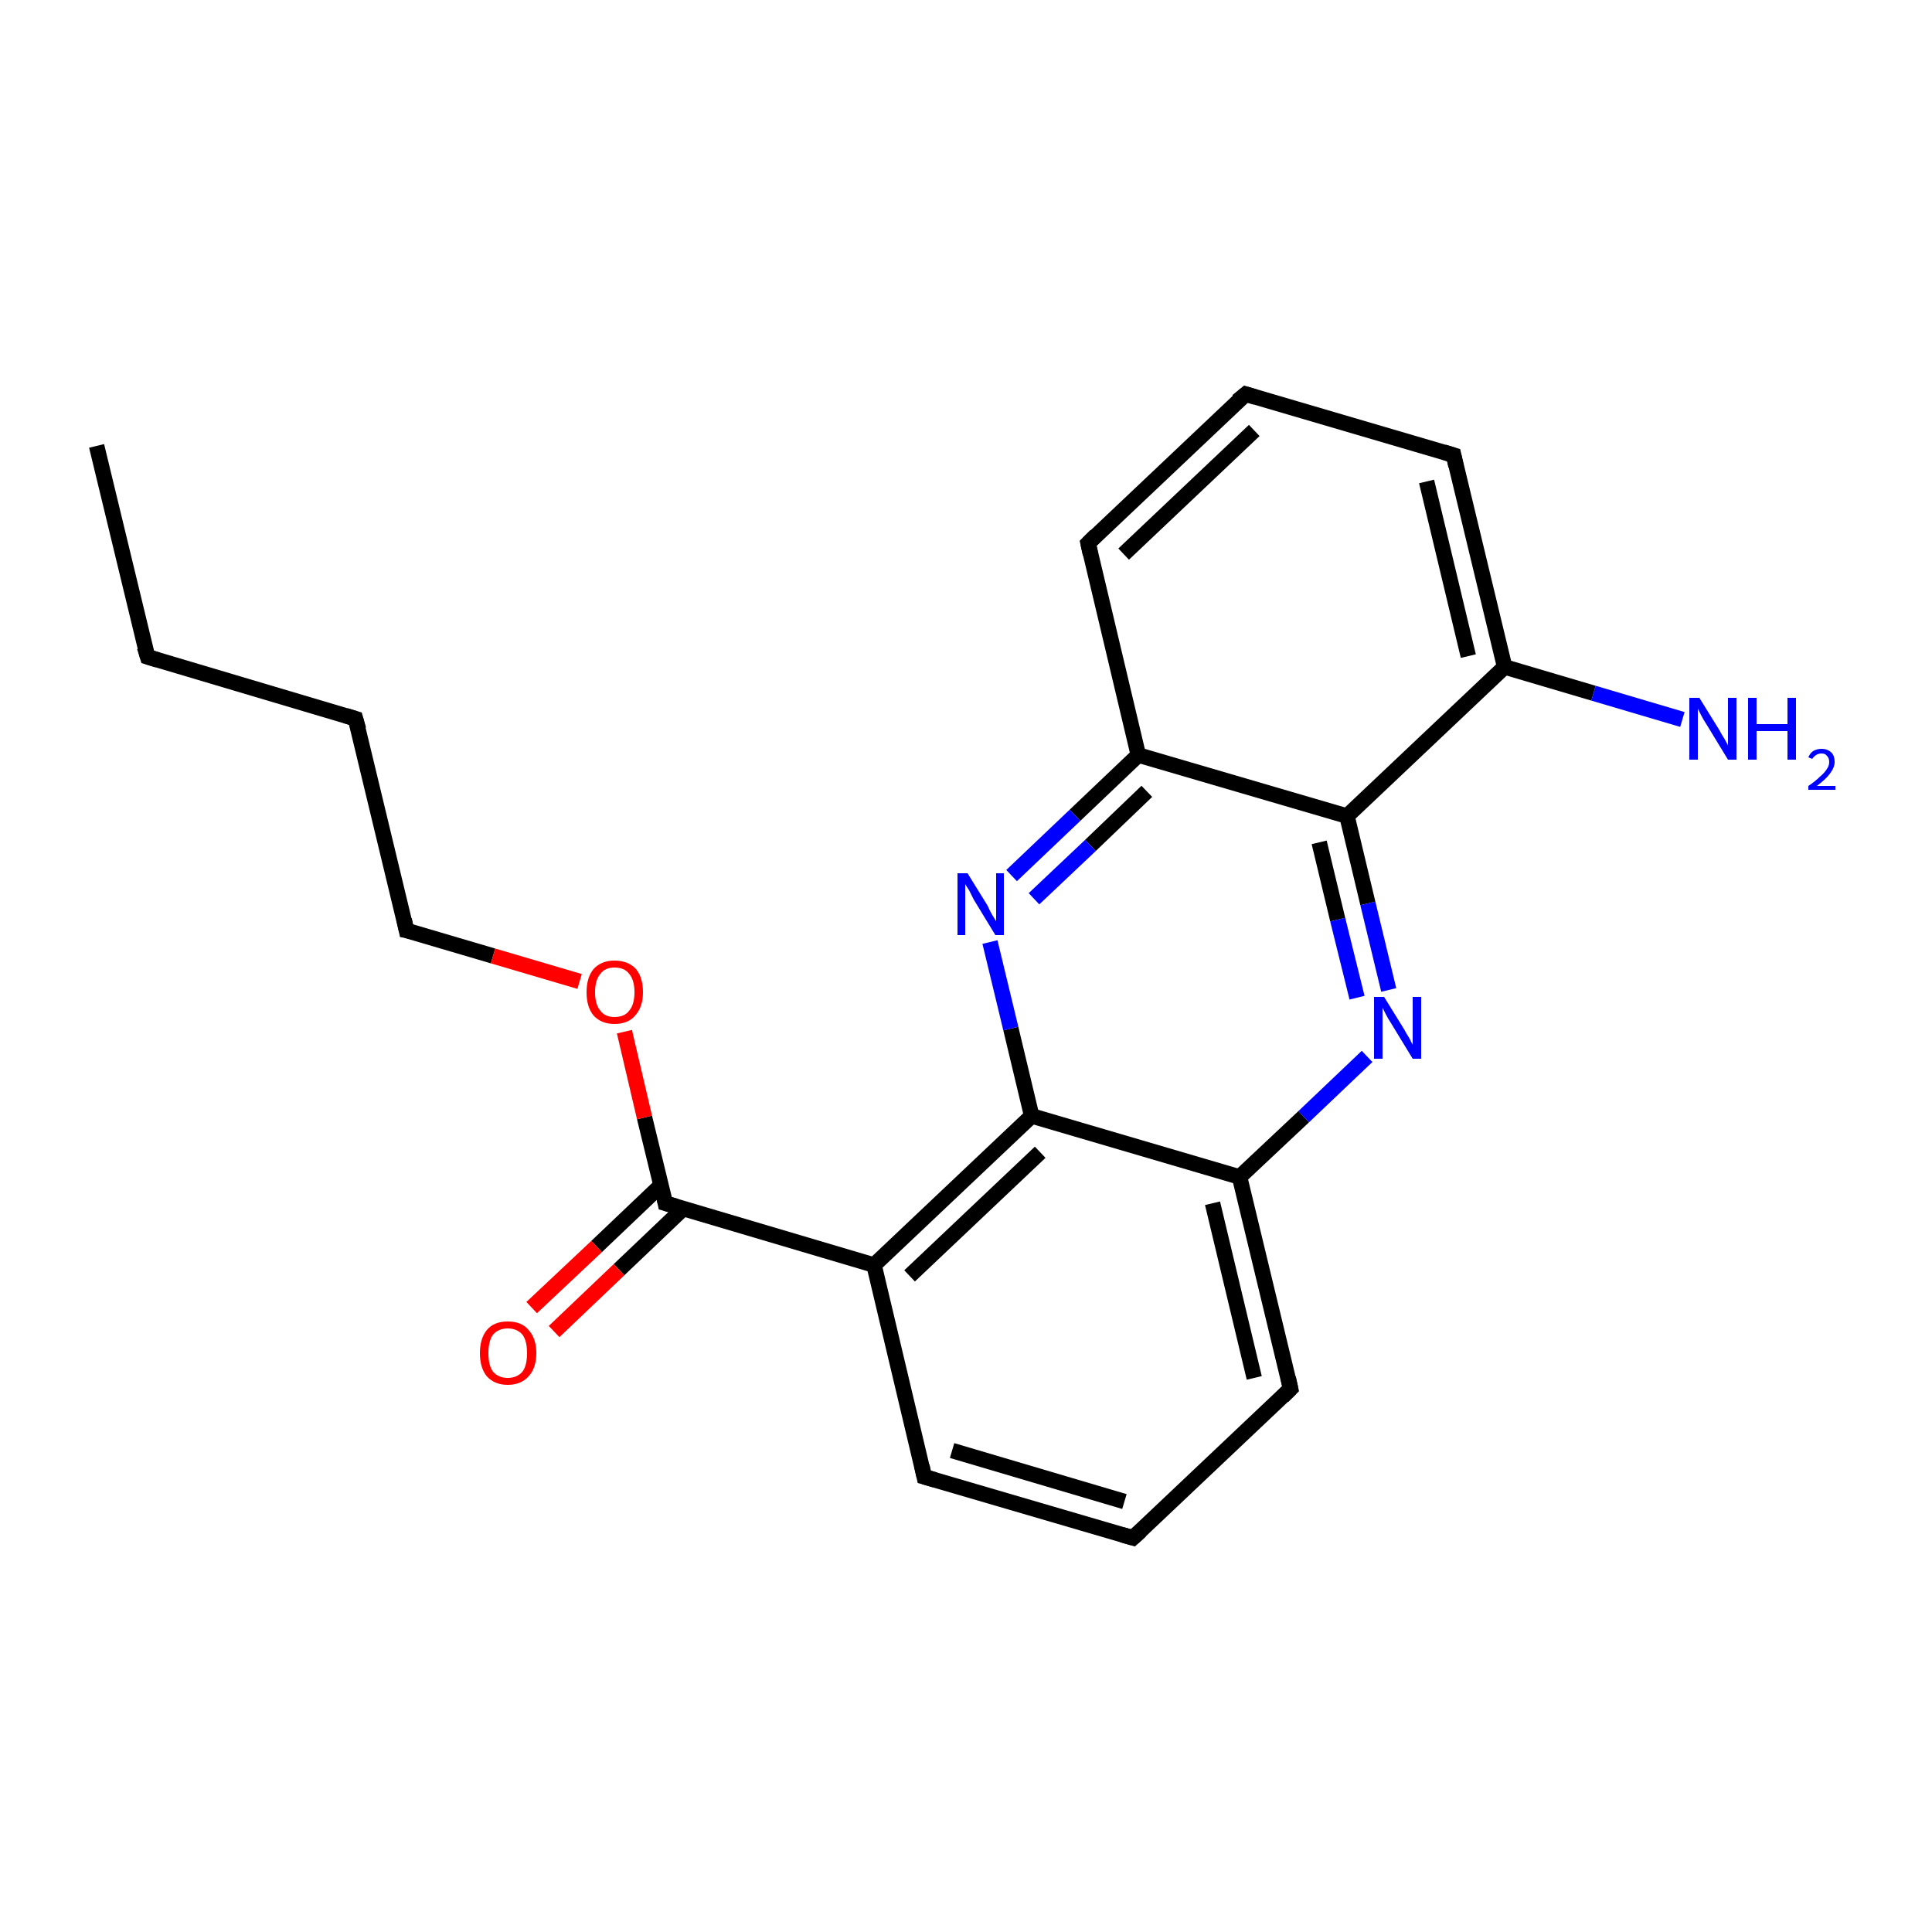 <?xml version='1.0' encoding='iso-8859-1'?>
<svg version='1.1' baseProfile='full'
              xmlns='http://www.w3.org/2000/svg'
                      xmlns:rdkit='http://www.rdkit.org/xml'
                      xmlns:xlink='http://www.w3.org/1999/xlink'
                  xml:space='preserve'
width='250px' height='250px' viewBox='0 0 250 250'>
<!-- END OF HEADER -->
<rect style='opacity:1.0;fill:#FFFFFF;stroke:none' width='250.0' height='250.0' x='0.0' y='0.0'> </rect>
<path class='bond-0 atom-0 atom-1' d='M 12.5,57.7 L 19.1,85.0' style='fill:none;fill-rule:evenodd;stroke:#000000;stroke-width:2.0px;stroke-linecap:butt;stroke-linejoin:miter;stroke-opacity:1' />
<path class='bond-1 atom-1 atom-2' d='M 19.1,85.0 L 46.0,93.0' style='fill:none;fill-rule:evenodd;stroke:#000000;stroke-width:2.0px;stroke-linecap:butt;stroke-linejoin:miter;stroke-opacity:1' />
<path class='bond-2 atom-2 atom-9' d='M 46.0,93.0 L 52.6,120.4' style='fill:none;fill-rule:evenodd;stroke:#000000;stroke-width:2.0px;stroke-linecap:butt;stroke-linejoin:miter;stroke-opacity:1' />
<path class='bond-3 atom-3 atom-5' d='M 146.6,199.0 L 119.6,191.1' style='fill:none;fill-rule:evenodd;stroke:#000000;stroke-width:2.0px;stroke-linecap:butt;stroke-linejoin:miter;stroke-opacity:1' />
<path class='bond-3 atom-3 atom-5' d='M 145.5,194.3 L 123.2,187.7' style='fill:none;fill-rule:evenodd;stroke:#000000;stroke-width:2.0px;stroke-linecap:butt;stroke-linejoin:miter;stroke-opacity:1' />
<path class='bond-4 atom-3 atom-7' d='M 146.6,199.0 L 167.0,179.7' style='fill:none;fill-rule:evenodd;stroke:#000000;stroke-width:2.0px;stroke-linecap:butt;stroke-linejoin:miter;stroke-opacity:1' />
<path class='bond-5 atom-4 atom-6' d='M 161.2,51.0 L 188.1,58.9' style='fill:none;fill-rule:evenodd;stroke:#000000;stroke-width:2.0px;stroke-linecap:butt;stroke-linejoin:miter;stroke-opacity:1' />
<path class='bond-6 atom-4 atom-8' d='M 161.2,51.0 L 140.8,70.3' style='fill:none;fill-rule:evenodd;stroke:#000000;stroke-width:2.0px;stroke-linecap:butt;stroke-linejoin:miter;stroke-opacity:1' />
<path class='bond-6 atom-4 atom-8' d='M 162.3,55.7 L 145.4,71.7' style='fill:none;fill-rule:evenodd;stroke:#000000;stroke-width:2.0px;stroke-linecap:butt;stroke-linejoin:miter;stroke-opacity:1' />
<path class='bond-7 atom-5 atom-10' d='M 119.6,191.1 L 113.1,163.7' style='fill:none;fill-rule:evenodd;stroke:#000000;stroke-width:2.0px;stroke-linecap:butt;stroke-linejoin:miter;stroke-opacity:1' />
<path class='bond-8 atom-6 atom-11' d='M 188.1,58.9 L 194.7,86.3' style='fill:none;fill-rule:evenodd;stroke:#000000;stroke-width:2.0px;stroke-linecap:butt;stroke-linejoin:miter;stroke-opacity:1' />
<path class='bond-8 atom-6 atom-11' d='M 184.6,62.3 L 190.0,84.9' style='fill:none;fill-rule:evenodd;stroke:#000000;stroke-width:2.0px;stroke-linecap:butt;stroke-linejoin:miter;stroke-opacity:1' />
<path class='bond-9 atom-7 atom-12' d='M 167.0,179.7 L 160.4,152.3' style='fill:none;fill-rule:evenodd;stroke:#000000;stroke-width:2.0px;stroke-linecap:butt;stroke-linejoin:miter;stroke-opacity:1' />
<path class='bond-9 atom-7 atom-12' d='M 162.3,178.3 L 156.9,155.7' style='fill:none;fill-rule:evenodd;stroke:#000000;stroke-width:2.0px;stroke-linecap:butt;stroke-linejoin:miter;stroke-opacity:1' />
<path class='bond-10 atom-8 atom-13' d='M 140.8,70.3 L 147.3,97.7' style='fill:none;fill-rule:evenodd;stroke:#000000;stroke-width:2.0px;stroke-linecap:butt;stroke-linejoin:miter;stroke-opacity:1' />
<path class='bond-11 atom-9 atom-21' d='M 52.6,120.4 L 63.8,123.7' style='fill:none;fill-rule:evenodd;stroke:#000000;stroke-width:2.0px;stroke-linecap:butt;stroke-linejoin:miter;stroke-opacity:1' />
<path class='bond-11 atom-9 atom-21' d='M 63.8,123.7 L 75.0,127.0' style='fill:none;fill-rule:evenodd;stroke:#FF0000;stroke-width:2.0px;stroke-linecap:butt;stroke-linejoin:miter;stroke-opacity:1' />
<path class='bond-12 atom-10 atom-14' d='M 113.1,163.7 L 133.5,144.4' style='fill:none;fill-rule:evenodd;stroke:#000000;stroke-width:2.0px;stroke-linecap:butt;stroke-linejoin:miter;stroke-opacity:1' />
<path class='bond-12 atom-10 atom-14' d='M 117.7,165.1 L 134.6,149.1' style='fill:none;fill-rule:evenodd;stroke:#000000;stroke-width:2.0px;stroke-linecap:butt;stroke-linejoin:miter;stroke-opacity:1' />
<path class='bond-13 atom-10 atom-16' d='M 113.1,163.7 L 86.1,155.7' style='fill:none;fill-rule:evenodd;stroke:#000000;stroke-width:2.0px;stroke-linecap:butt;stroke-linejoin:miter;stroke-opacity:1' />
<path class='bond-14 atom-11 atom-15' d='M 194.7,86.3 L 174.3,105.6' style='fill:none;fill-rule:evenodd;stroke:#000000;stroke-width:2.0px;stroke-linecap:butt;stroke-linejoin:miter;stroke-opacity:1' />
<path class='bond-15 atom-11 atom-17' d='M 194.7,86.3 L 206.2,89.7' style='fill:none;fill-rule:evenodd;stroke:#000000;stroke-width:2.0px;stroke-linecap:butt;stroke-linejoin:miter;stroke-opacity:1' />
<path class='bond-15 atom-11 atom-17' d='M 206.2,89.7 L 217.7,93.1' style='fill:none;fill-rule:evenodd;stroke:#0000FF;stroke-width:2.0px;stroke-linecap:butt;stroke-linejoin:miter;stroke-opacity:1' />
<path class='bond-16 atom-12 atom-14' d='M 160.4,152.3 L 133.5,144.4' style='fill:none;fill-rule:evenodd;stroke:#000000;stroke-width:2.0px;stroke-linecap:butt;stroke-linejoin:miter;stroke-opacity:1' />
<path class='bond-17 atom-12 atom-19' d='M 160.4,152.3 L 168.7,144.5' style='fill:none;fill-rule:evenodd;stroke:#000000;stroke-width:2.0px;stroke-linecap:butt;stroke-linejoin:miter;stroke-opacity:1' />
<path class='bond-17 atom-12 atom-19' d='M 168.7,144.5 L 176.9,136.7' style='fill:none;fill-rule:evenodd;stroke:#0000FF;stroke-width:2.0px;stroke-linecap:butt;stroke-linejoin:miter;stroke-opacity:1' />
<path class='bond-18 atom-13 atom-15' d='M 147.3,97.7 L 174.3,105.6' style='fill:none;fill-rule:evenodd;stroke:#000000;stroke-width:2.0px;stroke-linecap:butt;stroke-linejoin:miter;stroke-opacity:1' />
<path class='bond-19 atom-13 atom-18' d='M 147.3,97.7 L 139.1,105.5' style='fill:none;fill-rule:evenodd;stroke:#000000;stroke-width:2.0px;stroke-linecap:butt;stroke-linejoin:miter;stroke-opacity:1' />
<path class='bond-19 atom-13 atom-18' d='M 139.1,105.5 L 130.9,113.3' style='fill:none;fill-rule:evenodd;stroke:#0000FF;stroke-width:2.0px;stroke-linecap:butt;stroke-linejoin:miter;stroke-opacity:1' />
<path class='bond-19 atom-13 atom-18' d='M 148.4,102.4 L 141.1,109.4' style='fill:none;fill-rule:evenodd;stroke:#000000;stroke-width:2.0px;stroke-linecap:butt;stroke-linejoin:miter;stroke-opacity:1' />
<path class='bond-19 atom-13 atom-18' d='M 141.1,109.4 L 133.8,116.3' style='fill:none;fill-rule:evenodd;stroke:#0000FF;stroke-width:2.0px;stroke-linecap:butt;stroke-linejoin:miter;stroke-opacity:1' />
<path class='bond-20 atom-14 atom-18' d='M 133.5,144.4 L 130.8,133.1' style='fill:none;fill-rule:evenodd;stroke:#000000;stroke-width:2.0px;stroke-linecap:butt;stroke-linejoin:miter;stroke-opacity:1' />
<path class='bond-20 atom-14 atom-18' d='M 130.8,133.1 L 128.1,121.9' style='fill:none;fill-rule:evenodd;stroke:#0000FF;stroke-width:2.0px;stroke-linecap:butt;stroke-linejoin:miter;stroke-opacity:1' />
<path class='bond-21 atom-15 atom-19' d='M 174.3,105.6 L 177.0,116.9' style='fill:none;fill-rule:evenodd;stroke:#000000;stroke-width:2.0px;stroke-linecap:butt;stroke-linejoin:miter;stroke-opacity:1' />
<path class='bond-21 atom-15 atom-19' d='M 177.0,116.9 L 179.7,128.1' style='fill:none;fill-rule:evenodd;stroke:#0000FF;stroke-width:2.0px;stroke-linecap:butt;stroke-linejoin:miter;stroke-opacity:1' />
<path class='bond-21 atom-15 atom-19' d='M 170.7,109.0 L 173.1,119.0' style='fill:none;fill-rule:evenodd;stroke:#000000;stroke-width:2.0px;stroke-linecap:butt;stroke-linejoin:miter;stroke-opacity:1' />
<path class='bond-21 atom-15 atom-19' d='M 173.1,119.0 L 175.6,129.1' style='fill:none;fill-rule:evenodd;stroke:#0000FF;stroke-width:2.0px;stroke-linecap:butt;stroke-linejoin:miter;stroke-opacity:1' />
<path class='bond-22 atom-16 atom-20' d='M 85.5,153.4 L 77.2,161.3' style='fill:none;fill-rule:evenodd;stroke:#000000;stroke-width:2.0px;stroke-linecap:butt;stroke-linejoin:miter;stroke-opacity:1' />
<path class='bond-22 atom-16 atom-20' d='M 77.2,161.3 L 68.8,169.2' style='fill:none;fill-rule:evenodd;stroke:#FF0000;stroke-width:2.0px;stroke-linecap:butt;stroke-linejoin:miter;stroke-opacity:1' />
<path class='bond-22 atom-16 atom-20' d='M 88.4,156.4 L 80.1,164.3' style='fill:none;fill-rule:evenodd;stroke:#000000;stroke-width:2.0px;stroke-linecap:butt;stroke-linejoin:miter;stroke-opacity:1' />
<path class='bond-22 atom-16 atom-20' d='M 80.1,164.3 L 71.7,172.3' style='fill:none;fill-rule:evenodd;stroke:#FF0000;stroke-width:2.0px;stroke-linecap:butt;stroke-linejoin:miter;stroke-opacity:1' />
<path class='bond-23 atom-16 atom-21' d='M 86.1,155.7 L 83.4,144.6' style='fill:none;fill-rule:evenodd;stroke:#000000;stroke-width:2.0px;stroke-linecap:butt;stroke-linejoin:miter;stroke-opacity:1' />
<path class='bond-23 atom-16 atom-21' d='M 83.4,144.6 L 80.8,133.5' style='fill:none;fill-rule:evenodd;stroke:#FF0000;stroke-width:2.0px;stroke-linecap:butt;stroke-linejoin:miter;stroke-opacity:1' />
<path d='M 18.7,83.7 L 19.1,85.0 L 20.4,85.4' style='fill:none;stroke:#000000;stroke-width:2.0px;stroke-linecap:butt;stroke-linejoin:miter;stroke-opacity:1;' />
<path d='M 44.7,92.6 L 46.0,93.0 L 46.4,94.4' style='fill:none;stroke:#000000;stroke-width:2.0px;stroke-linecap:butt;stroke-linejoin:miter;stroke-opacity:1;' />
<path d='M 145.2,198.6 L 146.6,199.0 L 147.6,198.1' style='fill:none;stroke:#000000;stroke-width:2.0px;stroke-linecap:butt;stroke-linejoin:miter;stroke-opacity:1;' />
<path d='M 162.5,51.4 L 161.2,51.0 L 160.1,51.9' style='fill:none;stroke:#000000;stroke-width:2.0px;stroke-linecap:butt;stroke-linejoin:miter;stroke-opacity:1;' />
<path d='M 121.0,191.5 L 119.6,191.1 L 119.3,189.7' style='fill:none;stroke:#000000;stroke-width:2.0px;stroke-linecap:butt;stroke-linejoin:miter;stroke-opacity:1;' />
<path d='M 186.8,58.5 L 188.1,58.9 L 188.4,60.3' style='fill:none;stroke:#000000;stroke-width:2.0px;stroke-linecap:butt;stroke-linejoin:miter;stroke-opacity:1;' />
<path d='M 166.0,180.7 L 167.0,179.7 L 166.7,178.3' style='fill:none;stroke:#000000;stroke-width:2.0px;stroke-linecap:butt;stroke-linejoin:miter;stroke-opacity:1;' />
<path d='M 141.8,69.3 L 140.8,70.3 L 141.1,71.7' style='fill:none;stroke:#000000;stroke-width:2.0px;stroke-linecap:butt;stroke-linejoin:miter;stroke-opacity:1;' />
<path d='M 52.3,119.0 L 52.6,120.4 L 53.1,120.5' style='fill:none;stroke:#000000;stroke-width:2.0px;stroke-linecap:butt;stroke-linejoin:miter;stroke-opacity:1;' />
<path d='M 87.5,156.1 L 86.1,155.7 L 86.0,155.2' style='fill:none;stroke:#000000;stroke-width:2.0px;stroke-linecap:butt;stroke-linejoin:miter;stroke-opacity:1;' />
<path class='atom-17' d='M 219.9 90.3
L 222.5 94.5
Q 222.7 94.9, 223.2 95.7
Q 223.6 96.4, 223.6 96.5
L 223.6 90.3
L 224.7 90.3
L 224.7 98.3
L 223.6 98.3
L 220.8 93.7
Q 220.4 93.1, 220.1 92.5
Q 219.8 91.9, 219.7 91.7
L 219.7 98.3
L 218.6 98.3
L 218.6 90.3
L 219.9 90.3
' fill='#0000FF'/>
<path class='atom-17' d='M 226.2 90.3
L 227.3 90.3
L 227.3 93.7
L 231.3 93.7
L 231.3 90.3
L 232.4 90.3
L 232.4 98.3
L 231.3 98.3
L 231.3 94.6
L 227.3 94.6
L 227.3 98.3
L 226.2 98.3
L 226.2 90.3
' fill='#0000FF'/>
<path class='atom-17' d='M 234.0 98.0
Q 234.2 97.5, 234.6 97.2
Q 235.1 96.9, 235.7 96.9
Q 236.5 96.9, 237.0 97.4
Q 237.4 97.8, 237.4 98.6
Q 237.4 99.3, 236.8 100.1
Q 236.3 100.8, 235.1 101.7
L 237.5 101.7
L 237.5 102.2
L 234.0 102.2
L 234.0 101.7
Q 234.9 101.1, 235.5 100.5
Q 236.1 100.0, 236.4 99.5
Q 236.7 99.1, 236.7 98.6
Q 236.7 98.1, 236.4 97.8
Q 236.2 97.5, 235.7 97.5
Q 235.3 97.5, 235.0 97.7
Q 234.7 97.9, 234.5 98.2
L 234.0 98.0
' fill='#0000FF'/>
<path class='atom-18' d='M 125.2 113.0
L 127.8 117.2
Q 128.0 117.7, 128.4 118.4
Q 128.9 119.2, 128.9 119.2
L 128.9 113.0
L 129.9 113.0
L 129.9 121.0
L 128.8 121.0
L 126.0 116.4
Q 125.7 115.8, 125.4 115.2
Q 125.0 114.6, 124.9 114.4
L 124.9 121.0
L 123.9 121.0
L 123.9 113.0
L 125.2 113.0
' fill='#0000FF'/>
<path class='atom-19' d='M 179.1 129.0
L 181.7 133.2
Q 181.9 133.6, 182.4 134.4
Q 182.8 135.2, 182.8 135.2
L 182.8 129.0
L 183.9 129.0
L 183.9 137.0
L 182.8 137.0
L 180.0 132.4
Q 179.6 131.8, 179.3 131.2
Q 179.0 130.6, 178.9 130.4
L 178.9 137.0
L 177.8 137.0
L 177.8 129.0
L 179.1 129.0
' fill='#0000FF'/>
<path class='atom-20' d='M 62.1 175.1
Q 62.1 173.2, 63.0 172.1
Q 63.9 171.0, 65.7 171.0
Q 67.5 171.0, 68.4 172.1
Q 69.4 173.2, 69.4 175.1
Q 69.4 177.0, 68.4 178.1
Q 67.4 179.2, 65.7 179.2
Q 64.0 179.2, 63.0 178.1
Q 62.1 177.0, 62.1 175.1
M 65.7 178.3
Q 66.9 178.3, 67.6 177.5
Q 68.2 176.7, 68.2 175.1
Q 68.2 173.5, 67.6 172.7
Q 66.9 171.9, 65.7 171.9
Q 64.5 171.9, 63.8 172.7
Q 63.2 173.5, 63.2 175.1
Q 63.2 176.7, 63.8 177.5
Q 64.5 178.3, 65.7 178.3
' fill='#FF0000'/>
<path class='atom-21' d='M 75.9 128.4
Q 75.9 126.5, 76.8 125.4
Q 77.8 124.3, 79.5 124.3
Q 81.3 124.3, 82.3 125.4
Q 83.2 126.5, 83.2 128.4
Q 83.2 130.3, 82.2 131.4
Q 81.3 132.5, 79.5 132.5
Q 77.8 132.5, 76.8 131.4
Q 75.9 130.3, 75.9 128.4
M 79.5 131.6
Q 80.8 131.6, 81.4 130.8
Q 82.1 130.0, 82.1 128.4
Q 82.1 126.8, 81.4 126.0
Q 80.8 125.2, 79.5 125.2
Q 78.3 125.2, 77.7 126.0
Q 77.0 126.8, 77.0 128.4
Q 77.0 130.0, 77.7 130.8
Q 78.3 131.6, 79.5 131.6
' fill='#FF0000'/>
</svg>
